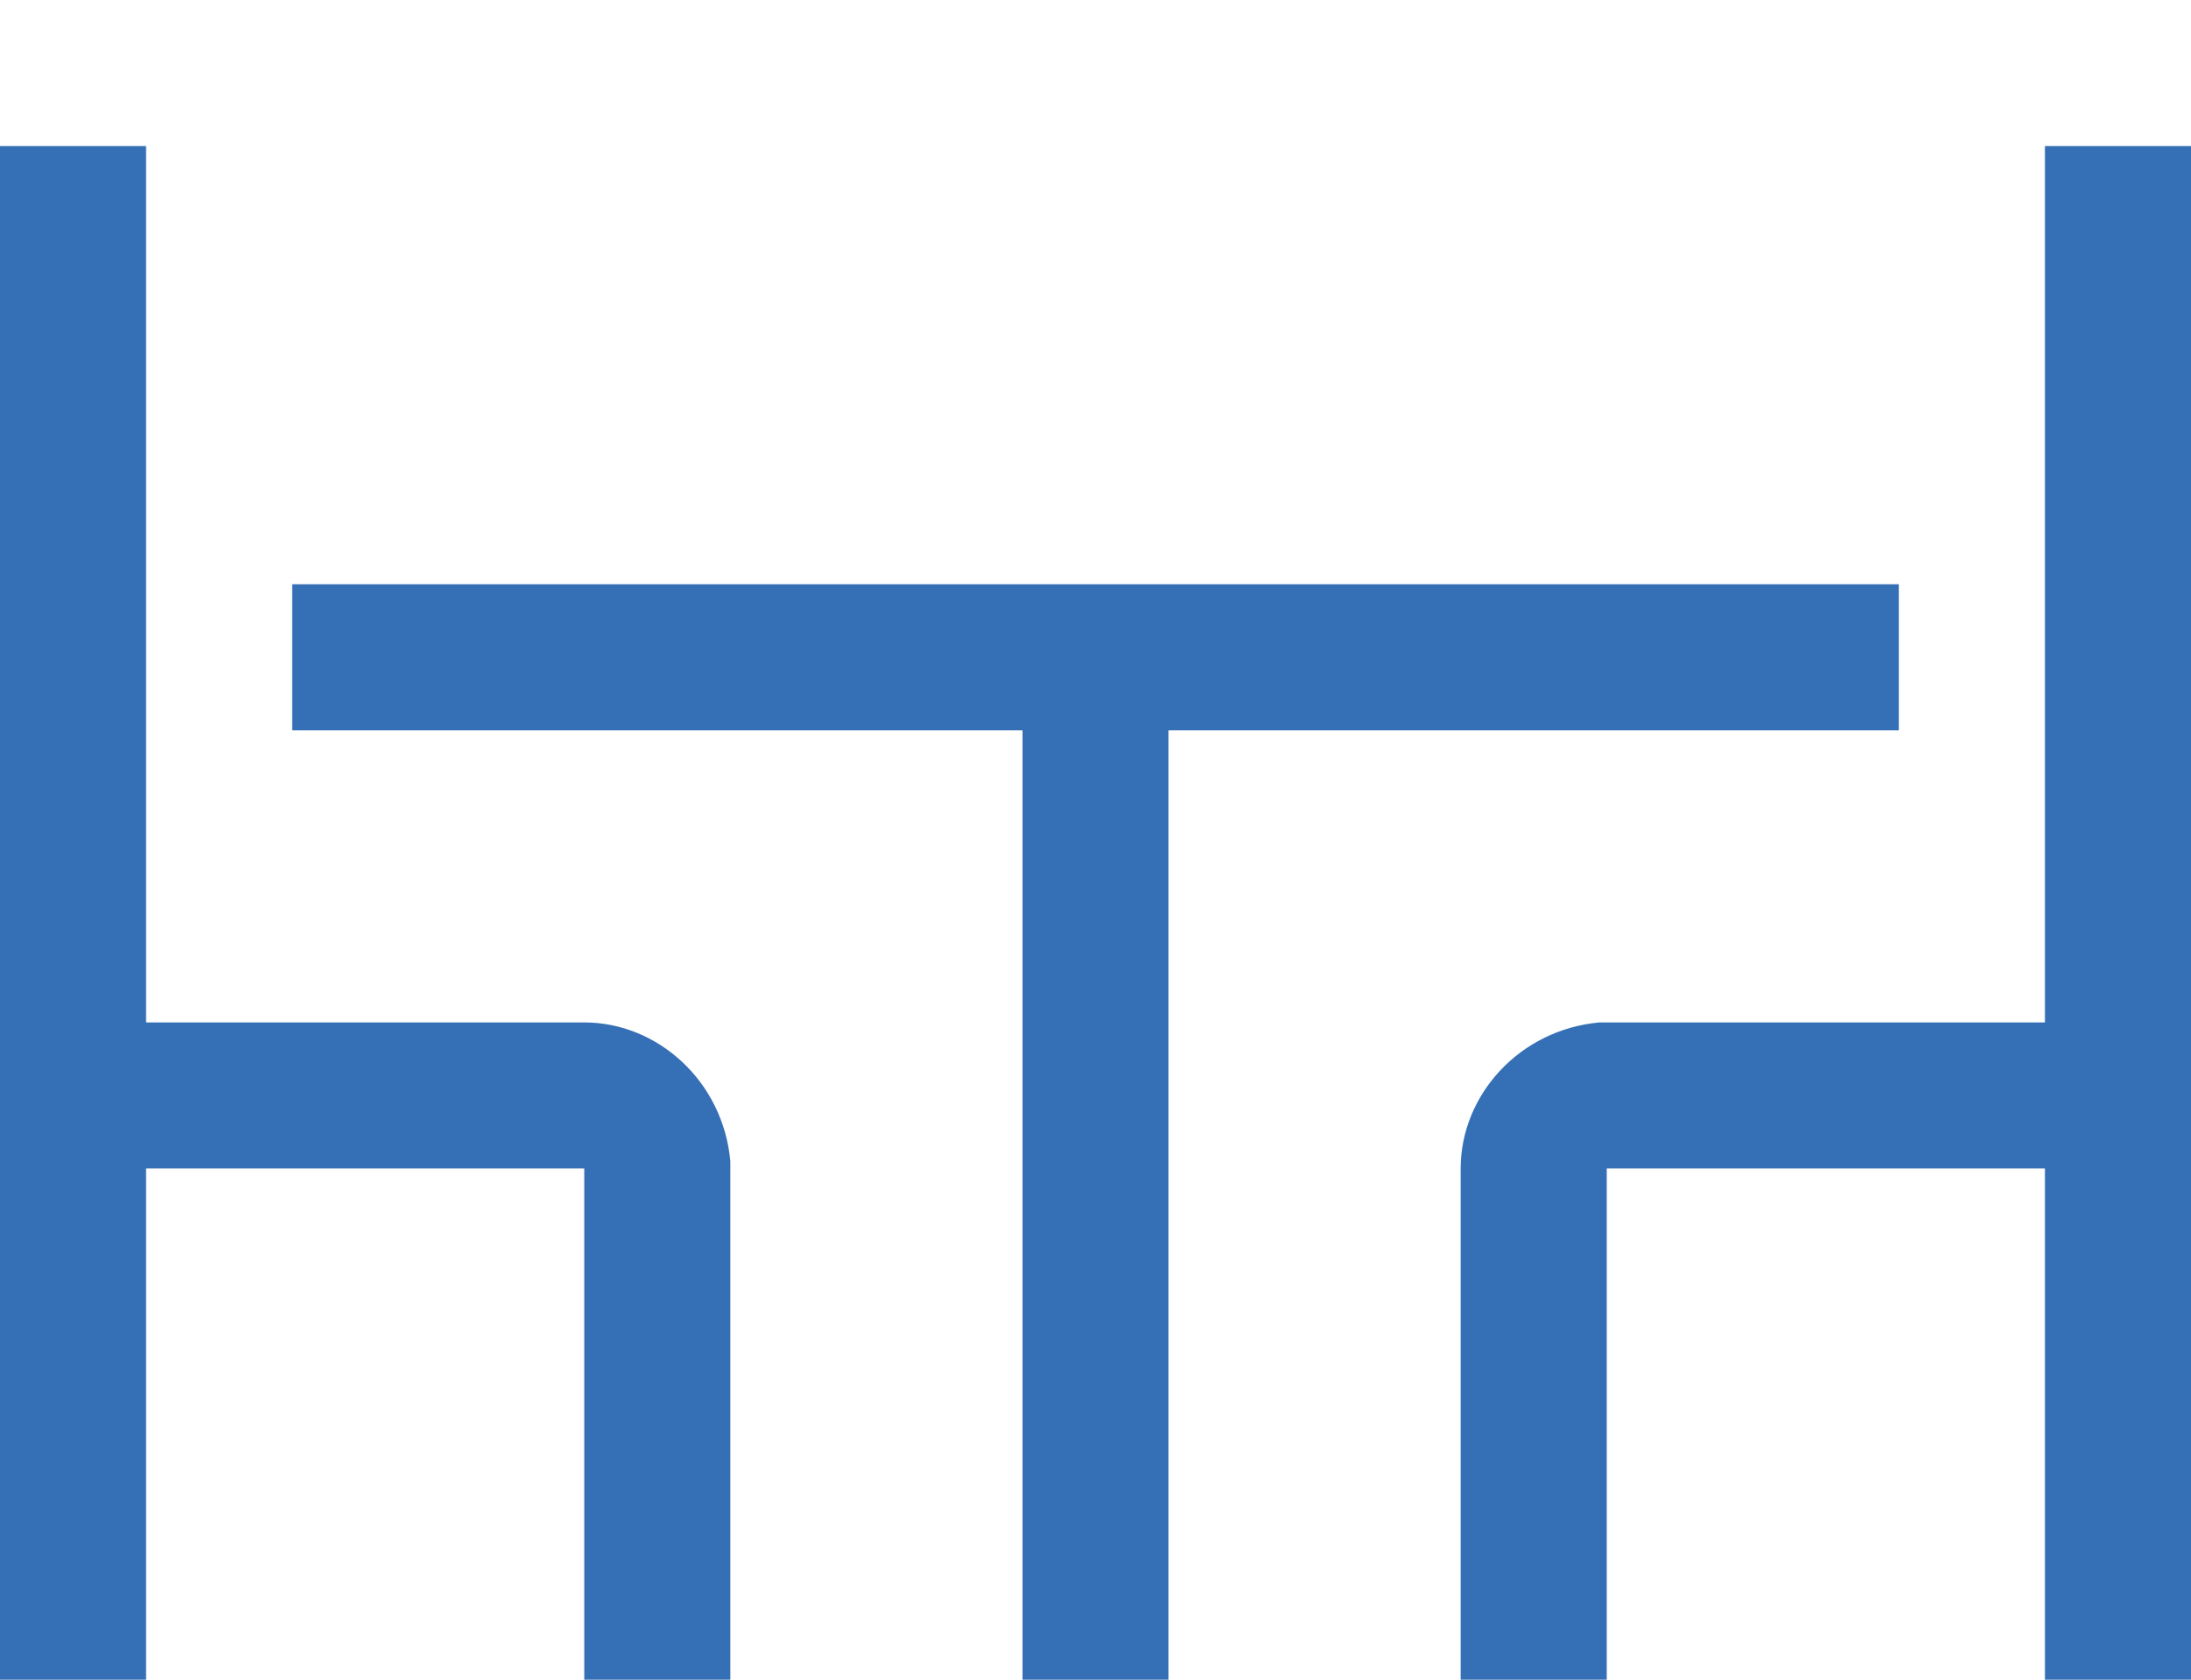 <?xml version="1.0" encoding="utf-8"?>
<!-- Generator: Adobe Illustrator 25.3.0, SVG Export Plug-In . SVG Version: 6.00 Build 0)  -->
<svg version="1.1" id="Calque_1" xmlns="http://www.w3.org/2000/svg" xmlns:xlink="http://www.w3.org/1999/xlink" x="0px" y="0px"
	 viewBox="0 0 30 23" style="enable-background:new 0 0 30 23;" xml:space="preserve">
<style type="text/css">
	.st0{fill:#356FB6;}
</style>
<path class="st0" d="M30,2v21h-2v-7h-6v7h-2v-7c0-1,0.8-1.9,1.9-2l0.1,0h6V2H30z M2,2v12h6c1,0,1.9,0.8,2,1.9l0,0.1v7H8v-7H2v7H0V2
	H2z M26,8v2H16v13h-2V10H4V8H26z"/>
</svg>
